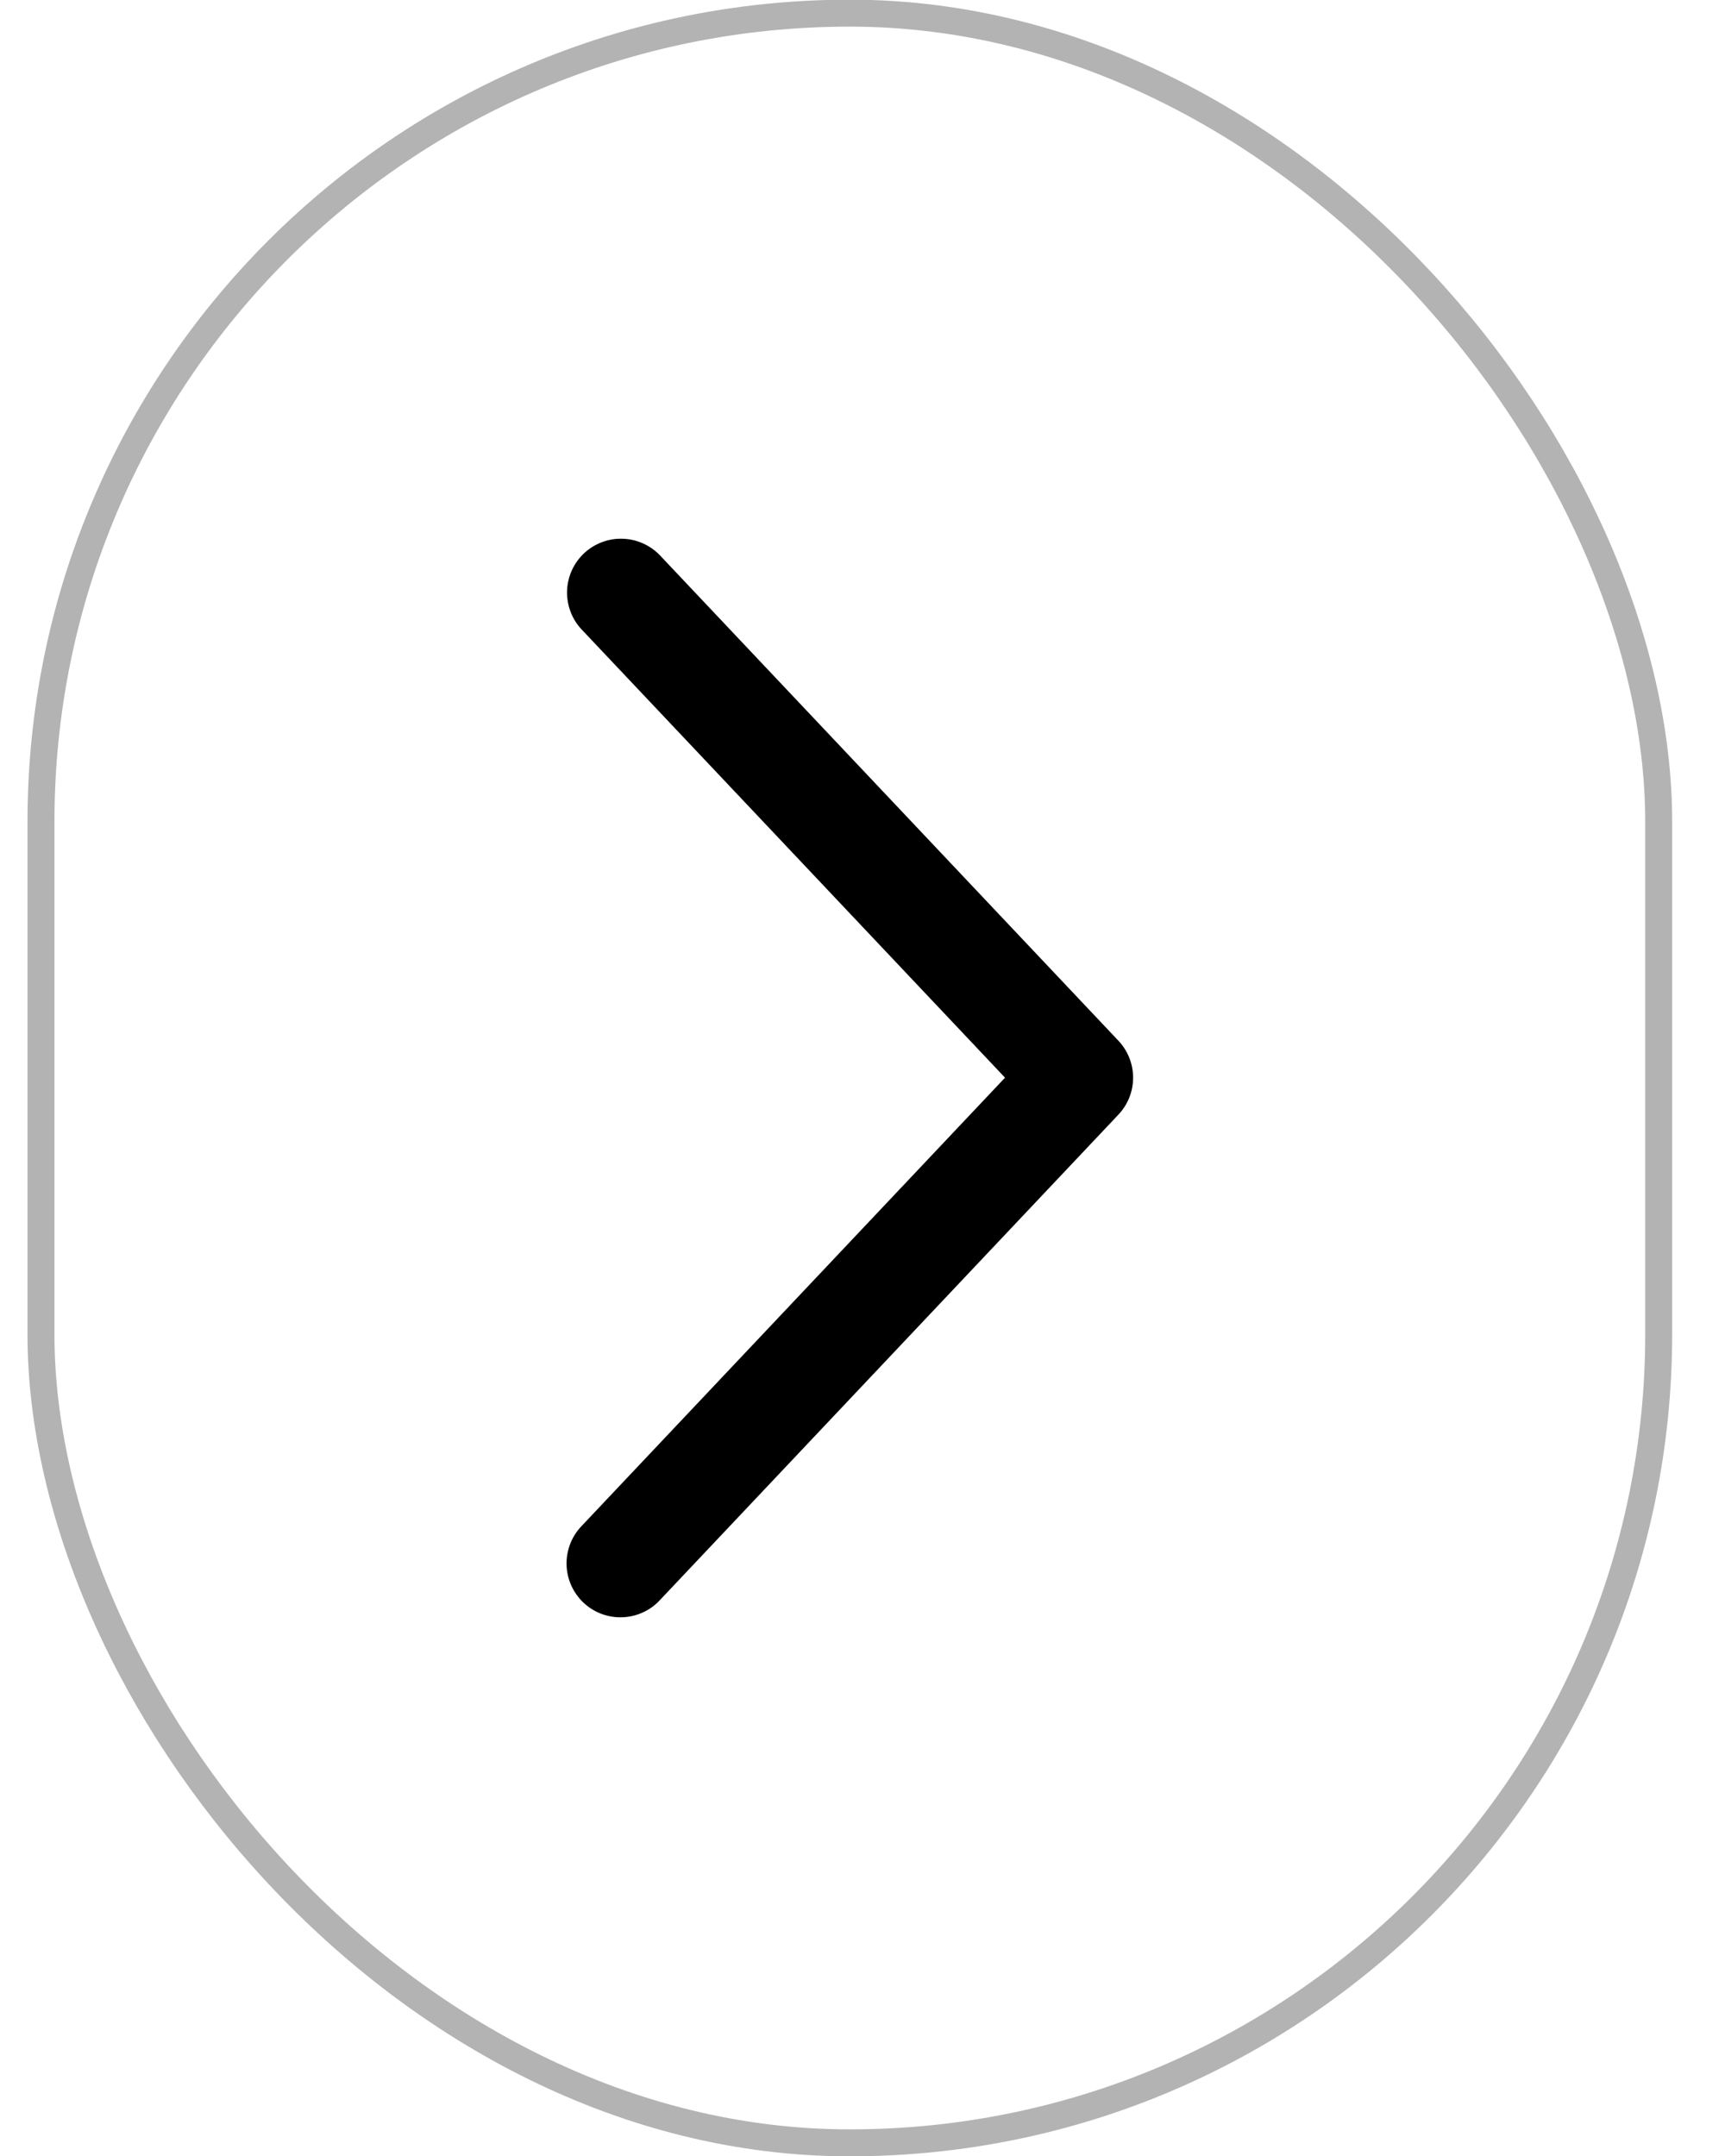 <svg width="32" height="40" viewBox="0 0 32 40" fill="none" xmlns="http://www.w3.org/2000/svg">
<path d="M10.792 11.681C10.702 11.586 10.631 11.474 10.585 11.351C10.538 11.228 10.516 11.097 10.519 10.966C10.523 10.835 10.553 10.706 10.606 10.586C10.66 10.466 10.737 10.358 10.832 10.267C10.928 10.177 11.04 10.107 11.163 10.06C11.285 10.013 11.416 9.991 11.547 9.995C11.679 9.998 11.808 10.028 11.928 10.082C12.048 10.135 12.156 10.212 12.246 10.307L20.746 19.307C20.922 19.493 21.02 19.739 21.02 19.994C21.02 20.25 20.922 20.496 20.746 20.681L12.246 29.682C12.157 29.78 12.049 29.859 11.928 29.914C11.808 29.97 11.678 30 11.545 30.005C11.413 30.01 11.281 29.988 11.157 29.942C11.033 29.895 10.919 29.824 10.823 29.733C10.727 29.642 10.65 29.533 10.596 29.412C10.542 29.291 10.513 29.16 10.51 29.028C10.507 28.895 10.531 28.764 10.579 28.64C10.627 28.517 10.7 28.404 10.792 28.309L18.644 19.994L10.792 11.681Z" fill="black"/>
<rect x="0.76" y="0.244" width="30.01" height="39.512" rx="15.005" stroke="black" stroke-opacity="0.3" stroke-width="0.5"/>
</svg>

